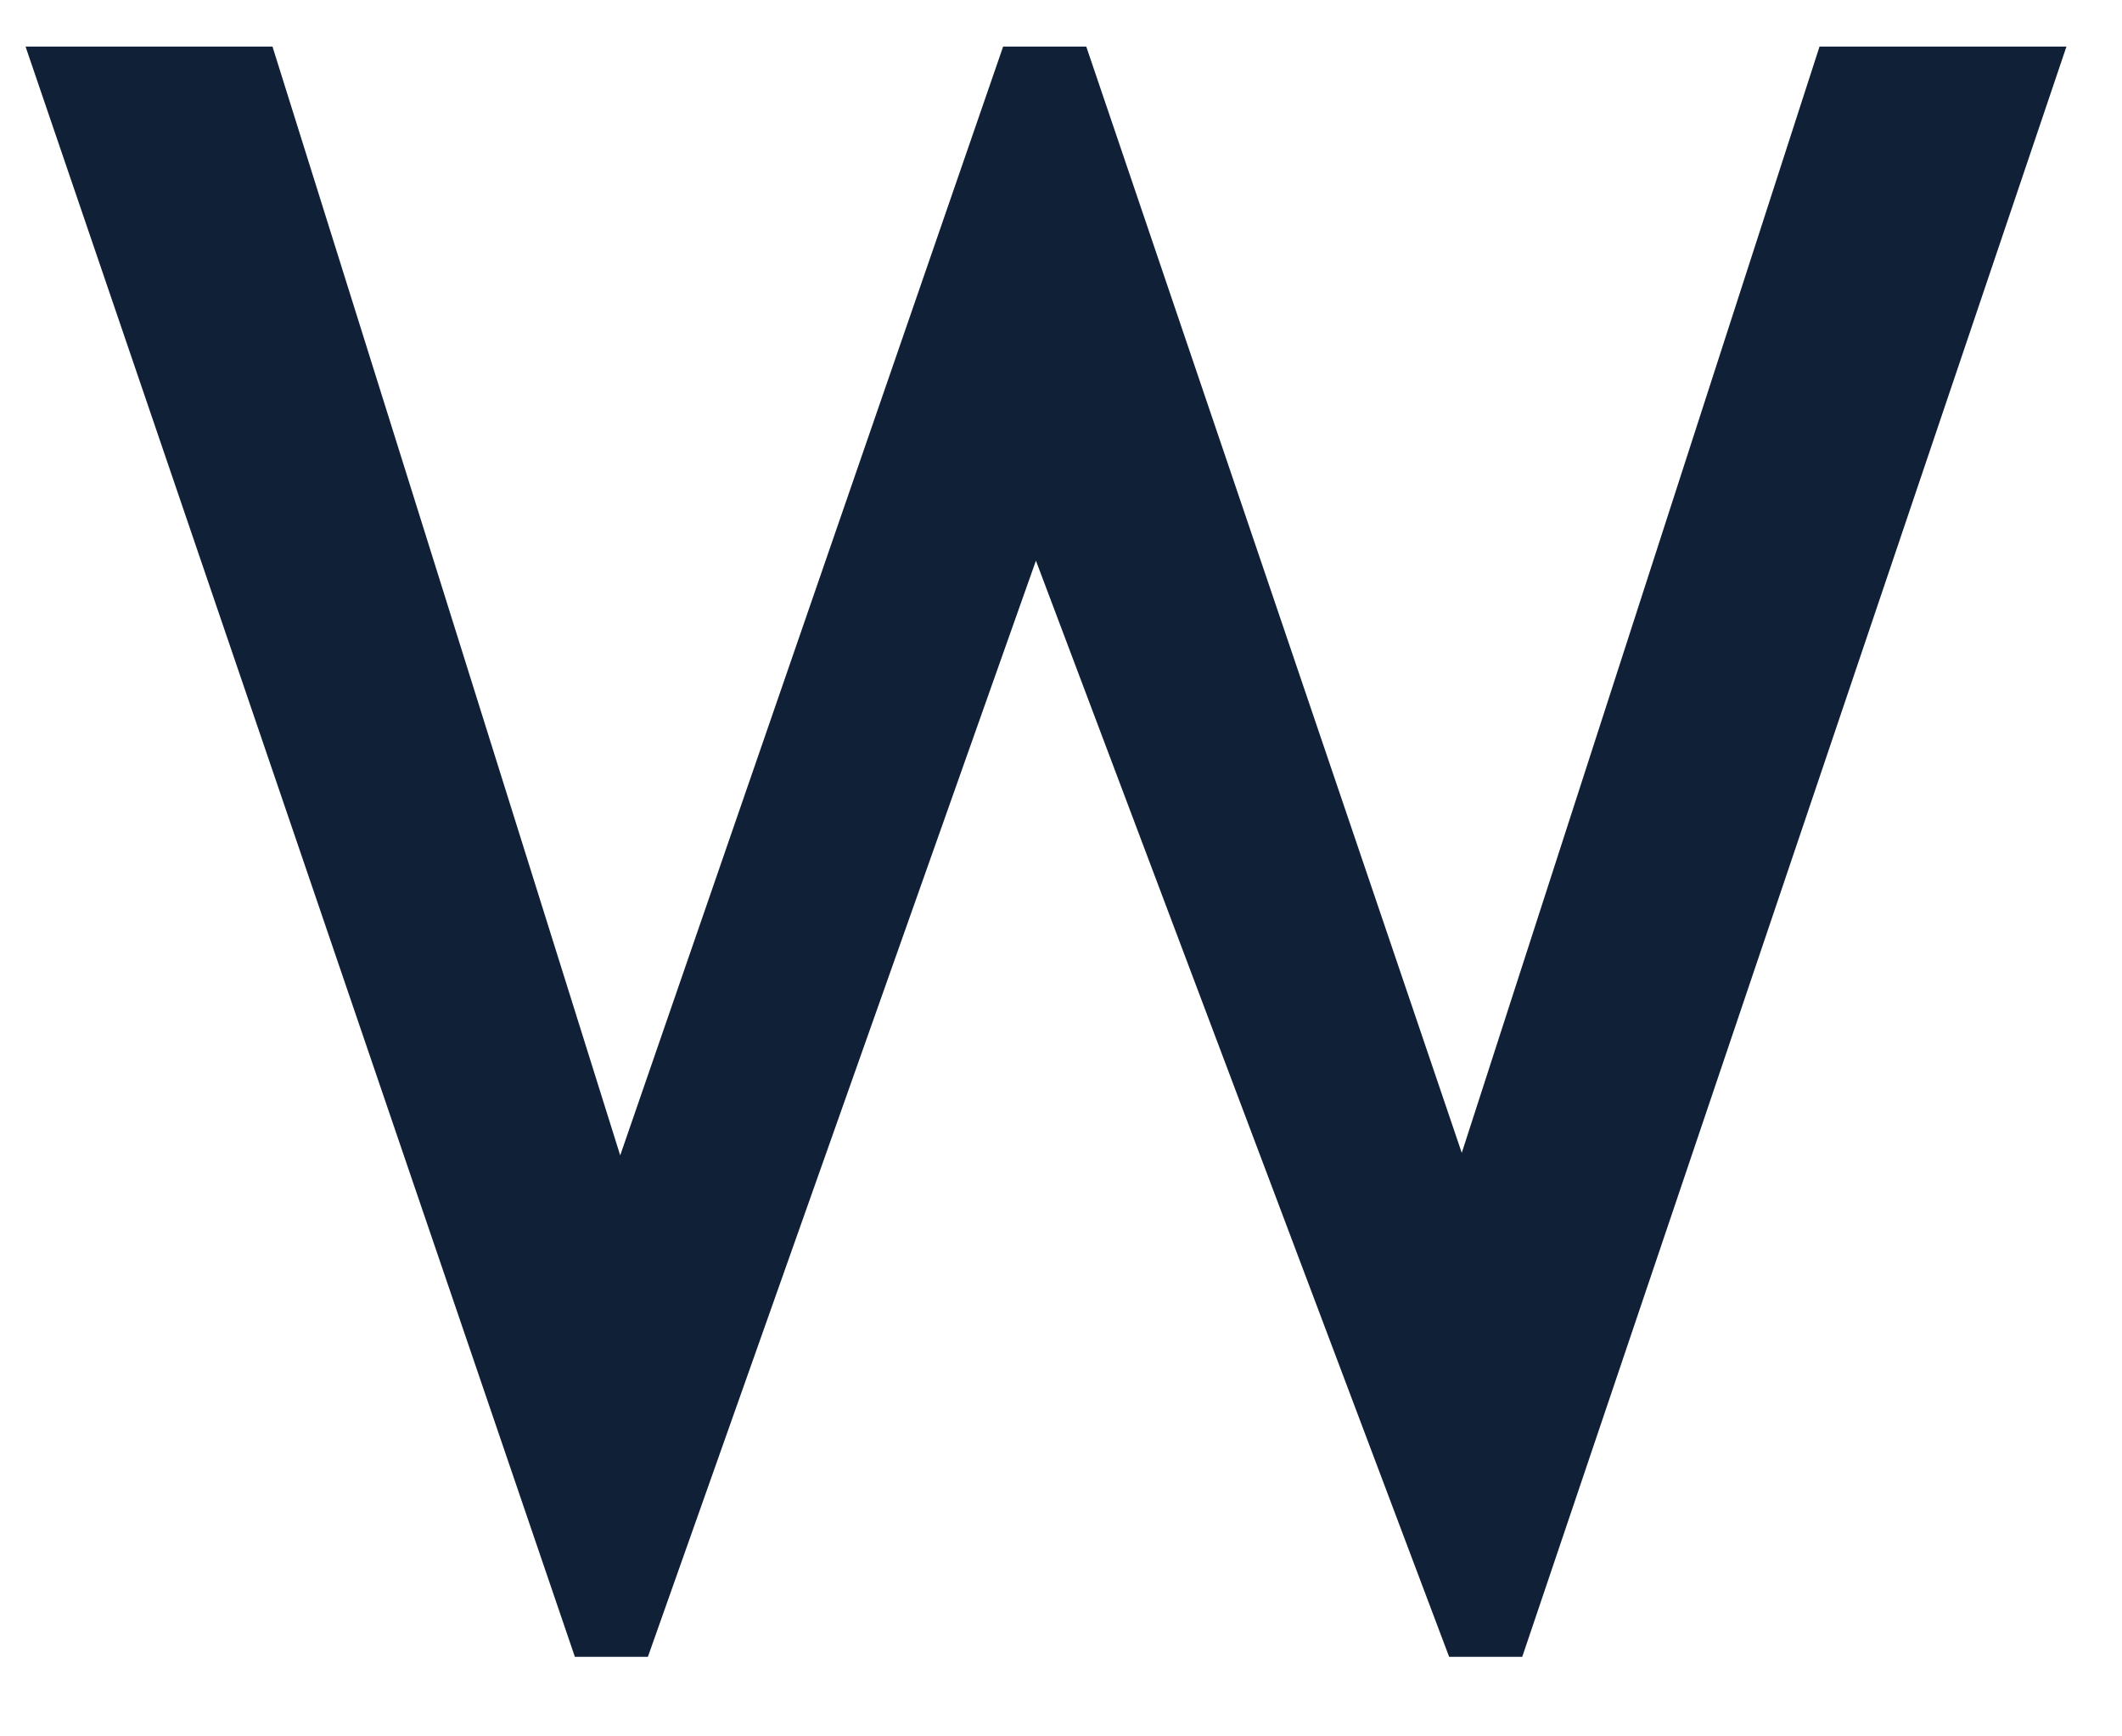 <svg width="22" height="18" viewBox="0 0 22 18" fill="none" xmlns="http://www.w3.org/2000/svg">
<path d="M15.155 11.951L11.262 0.483H10.4L6.43 11.977L2.825 0.483H0.265L5.96 17.175H6.717L10.74 5.812L15.024 17.175H15.782L21.424 0.483H18.864L15.155 11.951Z" fill="#0F2037"/>
</svg>
